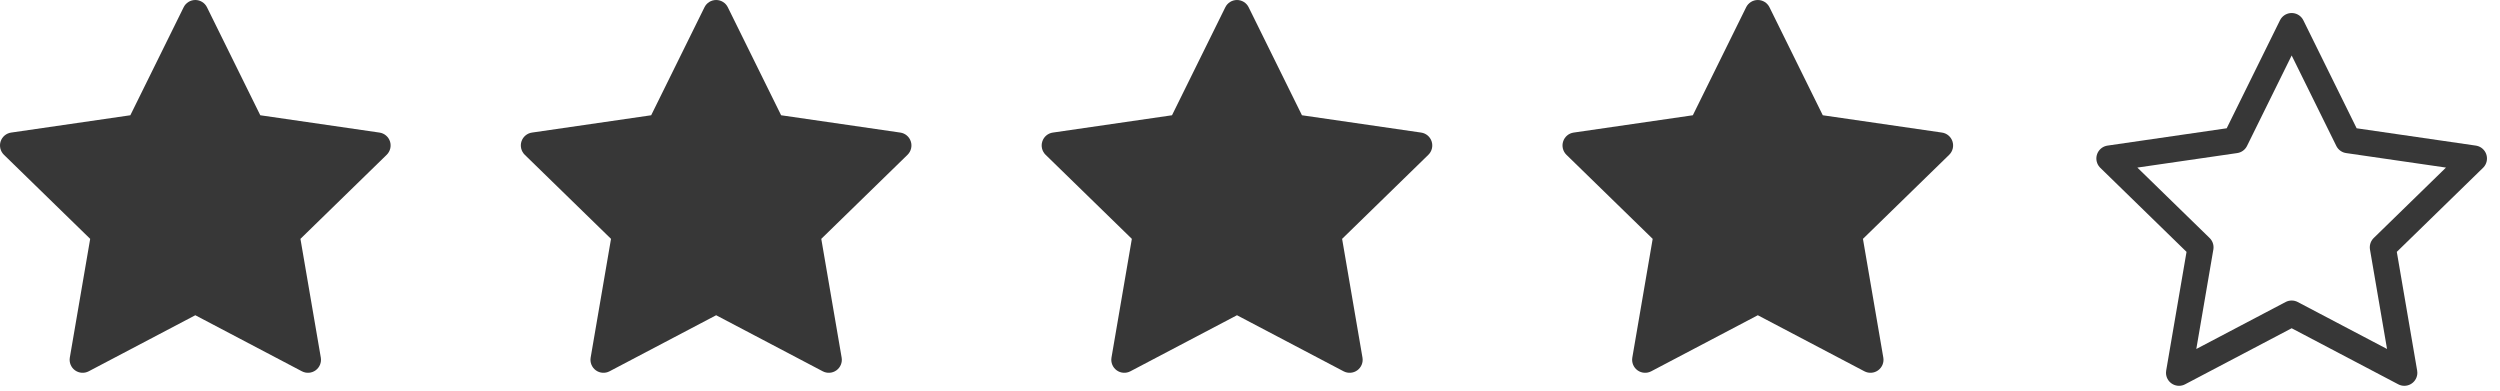 <svg width="96" height="15" viewBox="0 0 96 15" fill="none" xmlns="http://www.w3.org/2000/svg">
<path d="M88 12.04L83.674 14.315L84.5 9.497L81 6.086L85.837 5.383L88 1L90.163 5.383L95 6.086L91.5 9.497L92.326 14.315L88 12.04Z" stroke="#373737" stroke-linecap="round" stroke-linejoin="round"/>
<path d="M67.948 0.279C67.864 0.108 67.69 0 67.5 0C67.31 0 67.136 0.108 67.052 0.279L65.005 4.426L60.428 5.091C60.24 5.118 60.083 5.25 60.025 5.431C59.966 5.612 60.015 5.811 60.151 5.944L63.463 9.172L62.681 13.731C62.649 13.918 62.726 14.108 62.88 14.22C63.034 14.332 63.238 14.346 63.406 14.258L67.5 12.105L71.594 14.258C71.762 14.346 71.966 14.332 72.12 14.22C72.274 14.108 72.352 13.918 72.319 13.731L71.537 9.172L74.849 5.944C74.985 5.811 75.034 5.612 74.975 5.431C74.917 5.25 74.76 5.118 74.572 5.091L69.995 4.426L67.948 0.279Z" fill="#373737"/>
<path d="M47.948 0.279C47.864 0.108 47.69 0 47.5 0C47.31 0 47.136 0.108 47.052 0.279L45.005 4.426L40.428 5.091C40.24 5.118 40.083 5.25 40.025 5.431C39.966 5.612 40.015 5.811 40.151 5.944L43.463 9.172L42.681 13.731C42.649 13.918 42.726 14.108 42.88 14.22C43.034 14.332 43.238 14.346 43.406 14.258L47.5 12.105L51.594 14.258C51.762 14.346 51.966 14.332 52.12 14.22C52.274 14.108 52.352 13.918 52.319 13.731L51.537 9.172L54.849 5.944C54.985 5.811 55.034 5.612 54.975 5.431C54.917 5.25 54.76 5.118 54.572 5.091L49.995 4.426L47.948 0.279Z" fill="#373737"/>
<path d="M27.948 0.279C27.864 0.108 27.69 0 27.5 0C27.31 0 27.136 0.108 27.052 0.279L25.005 4.426L20.428 5.091C20.24 5.118 20.083 5.25 20.024 5.431C19.966 5.612 20.015 5.811 20.151 5.944L23.463 9.172L22.681 13.731C22.649 13.918 22.726 14.108 22.88 14.22C23.034 14.332 23.238 14.346 23.406 14.258L27.5 12.105L31.594 14.258C31.762 14.346 31.966 14.332 32.12 14.22C32.274 14.108 32.352 13.918 32.319 13.731L31.537 9.172L34.849 5.944C34.985 5.811 35.034 5.612 34.975 5.431C34.917 5.25 34.76 5.118 34.572 5.091L29.995 4.426L27.948 0.279Z" fill="#373737"/>
<path d="M7.948 0.279C7.864 0.108 7.69 0 7.5 0C7.31 0 7.136 0.108 7.052 0.279L5.005 4.426L0.428 5.091C0.24 5.118 0.083 5.25 0.024 5.431C-0.034 5.612 0.015 5.811 0.151 5.944L3.463 9.172L2.681 13.731C2.649 13.918 2.726 14.108 2.88 14.22C3.034 14.332 3.238 14.346 3.406 14.258L7.5 12.105L11.594 14.258C11.762 14.346 11.966 14.332 12.12 14.22C12.274 14.108 12.351 13.918 12.319 13.731L11.537 9.172L14.849 5.944C14.985 5.811 15.034 5.612 14.976 5.431C14.917 5.25 14.76 5.118 14.572 5.091L9.995 4.426L7.948 0.279Z" fill="#373737"/>
</svg>
